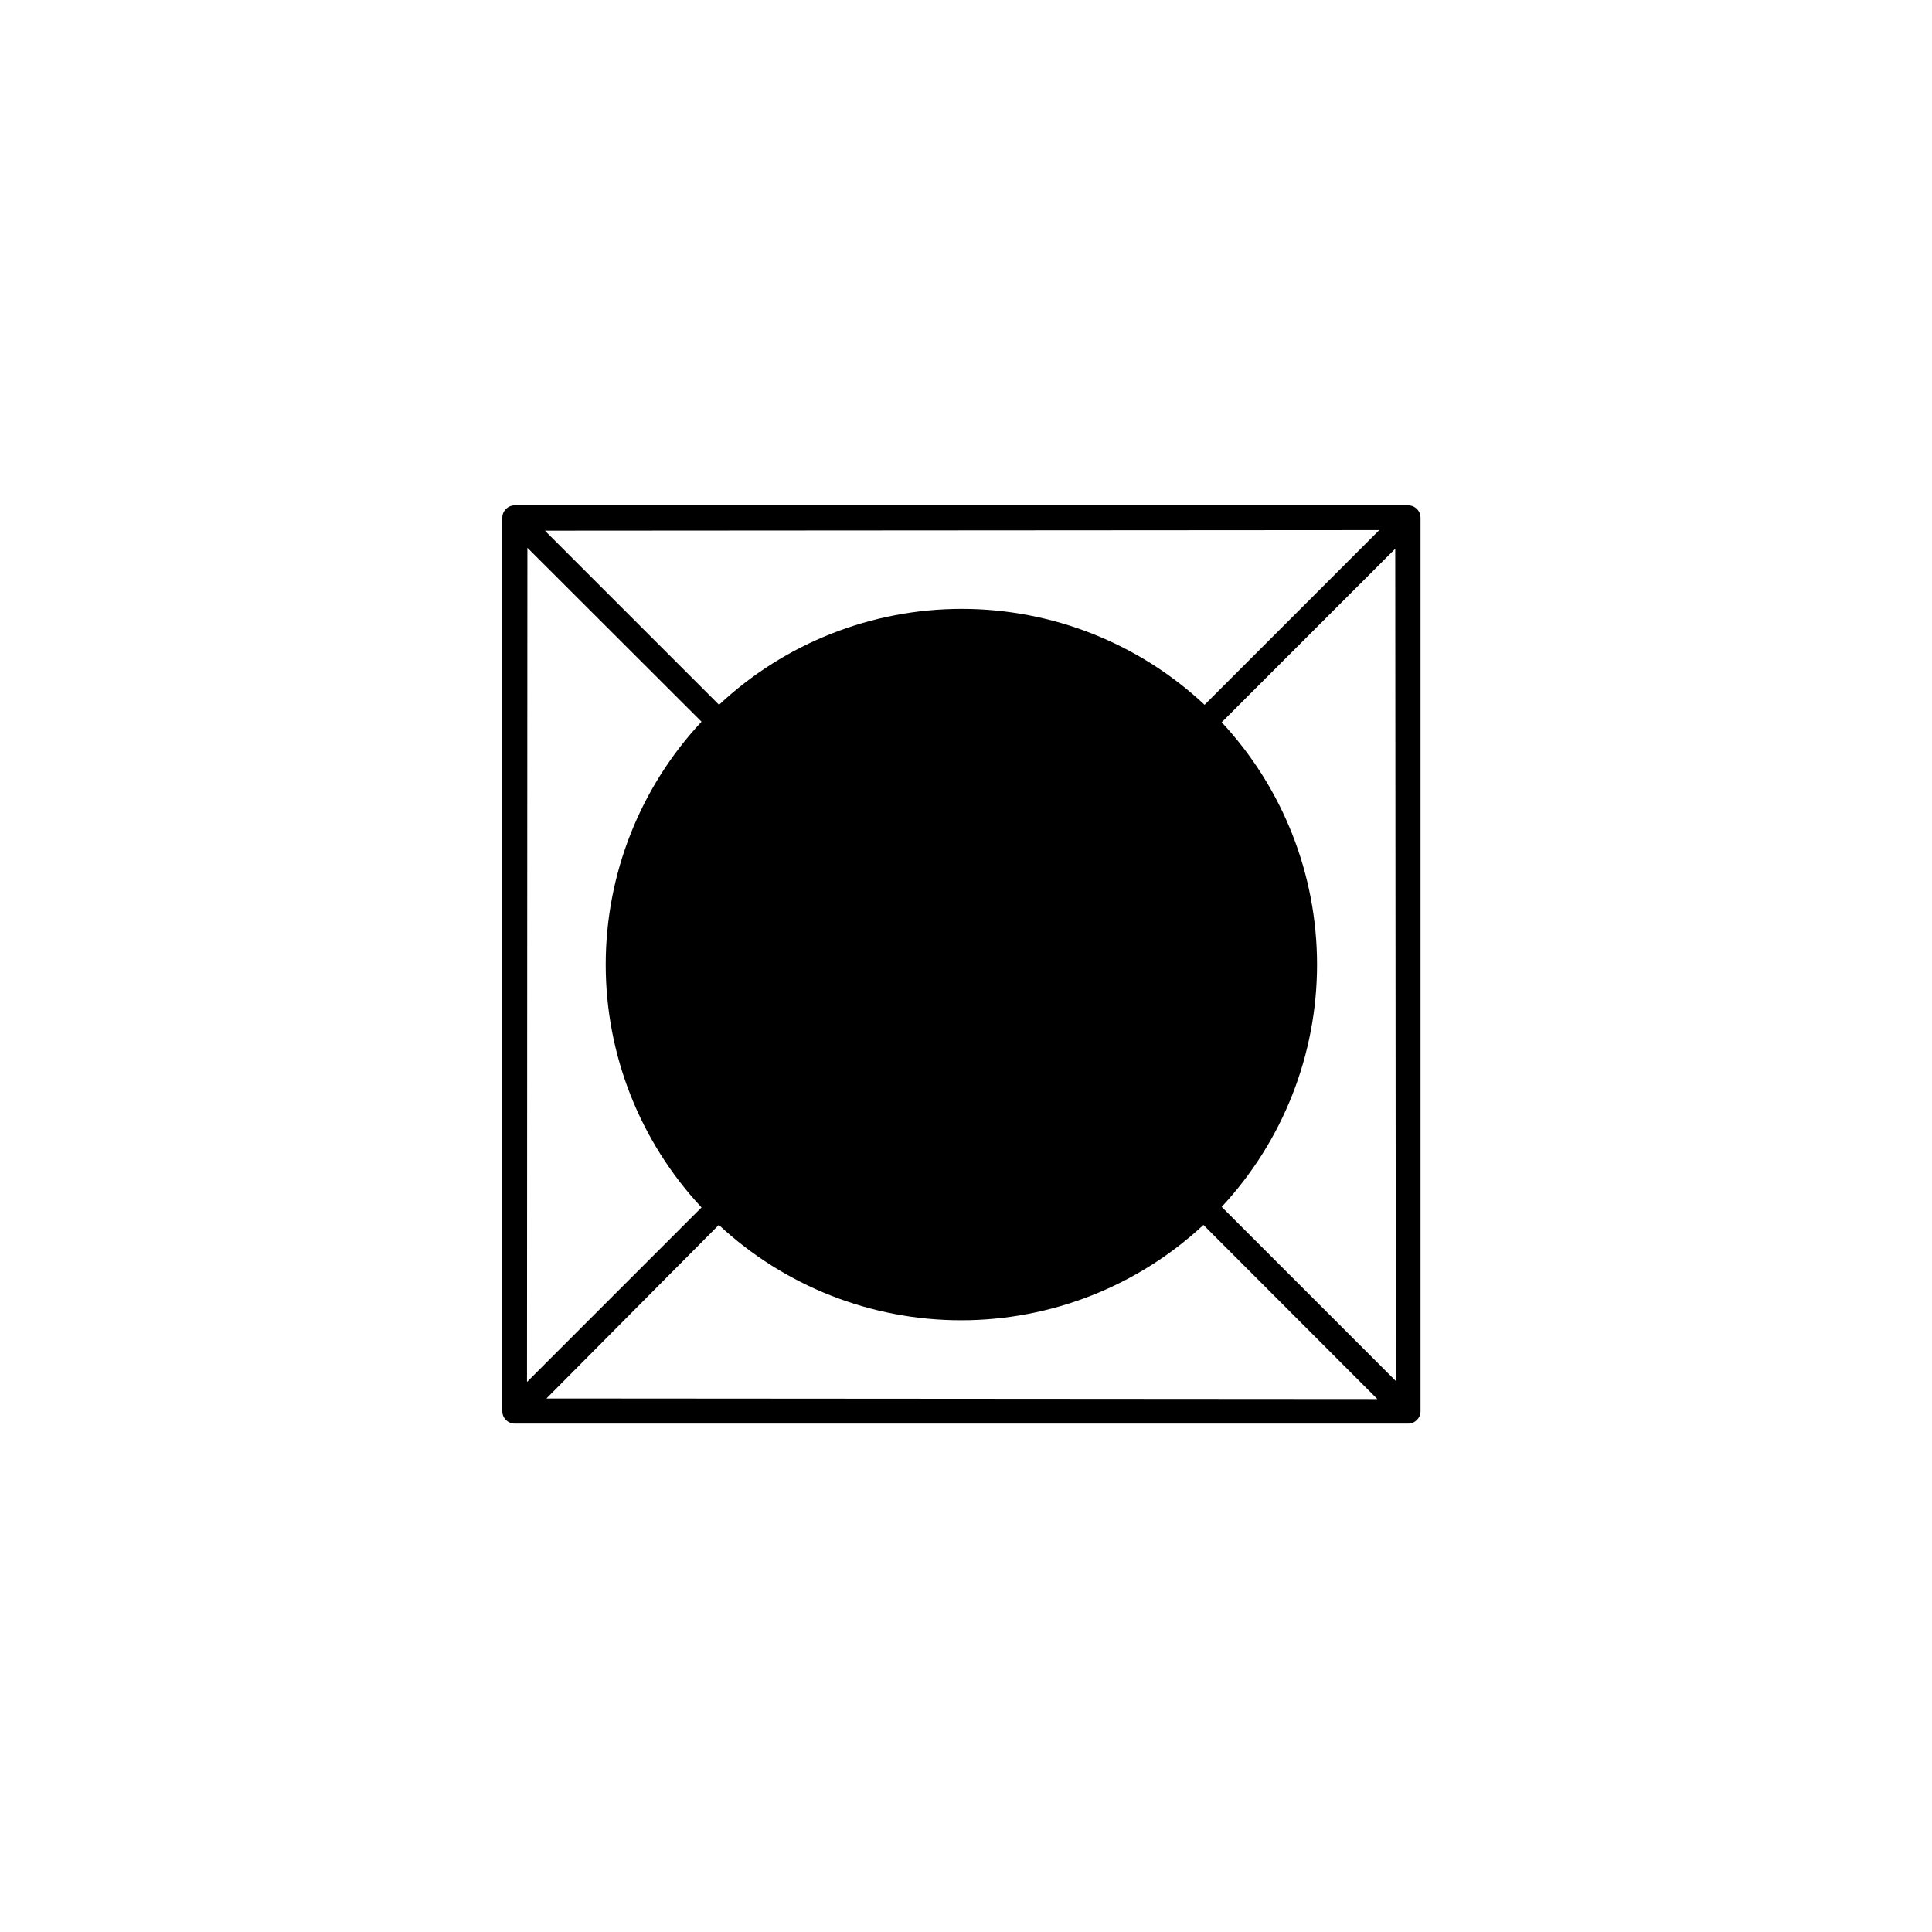 <?xml version="1.0" encoding="UTF-8"?>
<!-- Uploaded to: SVG Find, www.svgfind.com, Generator: SVG Find Mixer Tools -->
<svg fill="#000000" width="800px" height="800px" version="1.1" viewBox="144 144 512 512" xmlns="http://www.w3.org/2000/svg">
 <path d="m517.18 277.93h-236.79c-1.809 0-3.273 1.465-3.273 3.273v236.79c0 1.809 1.465 3.273 3.273 3.273h236.79c1.809 0 3.277-1.465 3.277-3.273v-236.79c0-0.867-0.348-1.699-0.961-2.316-0.613-0.613-1.445-0.957-2.316-0.957zm-3.273 232.05-46.148-46.148c16.238-17.438 25.27-40.383 25.27-64.211s-9.031-46.773-25.27-64.211l45.996-45.996zm-4.383-225.5-46.301 46.301v-0.004c-17.441-16.332-40.441-25.422-64.336-25.422s-46.898 9.09-64.336 25.422l-46.148-46.148zm-225.76 4.684 46.148 46.098c-16.316 17.461-25.391 40.465-25.391 64.363 0 23.898 9.074 46.902 25.391 64.359l-46.25 46.25zm5.039 225.45 45.695-45.996c17.438 16.242 40.379 25.27 64.211 25.27 23.828 0 46.773-9.027 64.211-25.27l46.098 46.148z"/>
</svg>